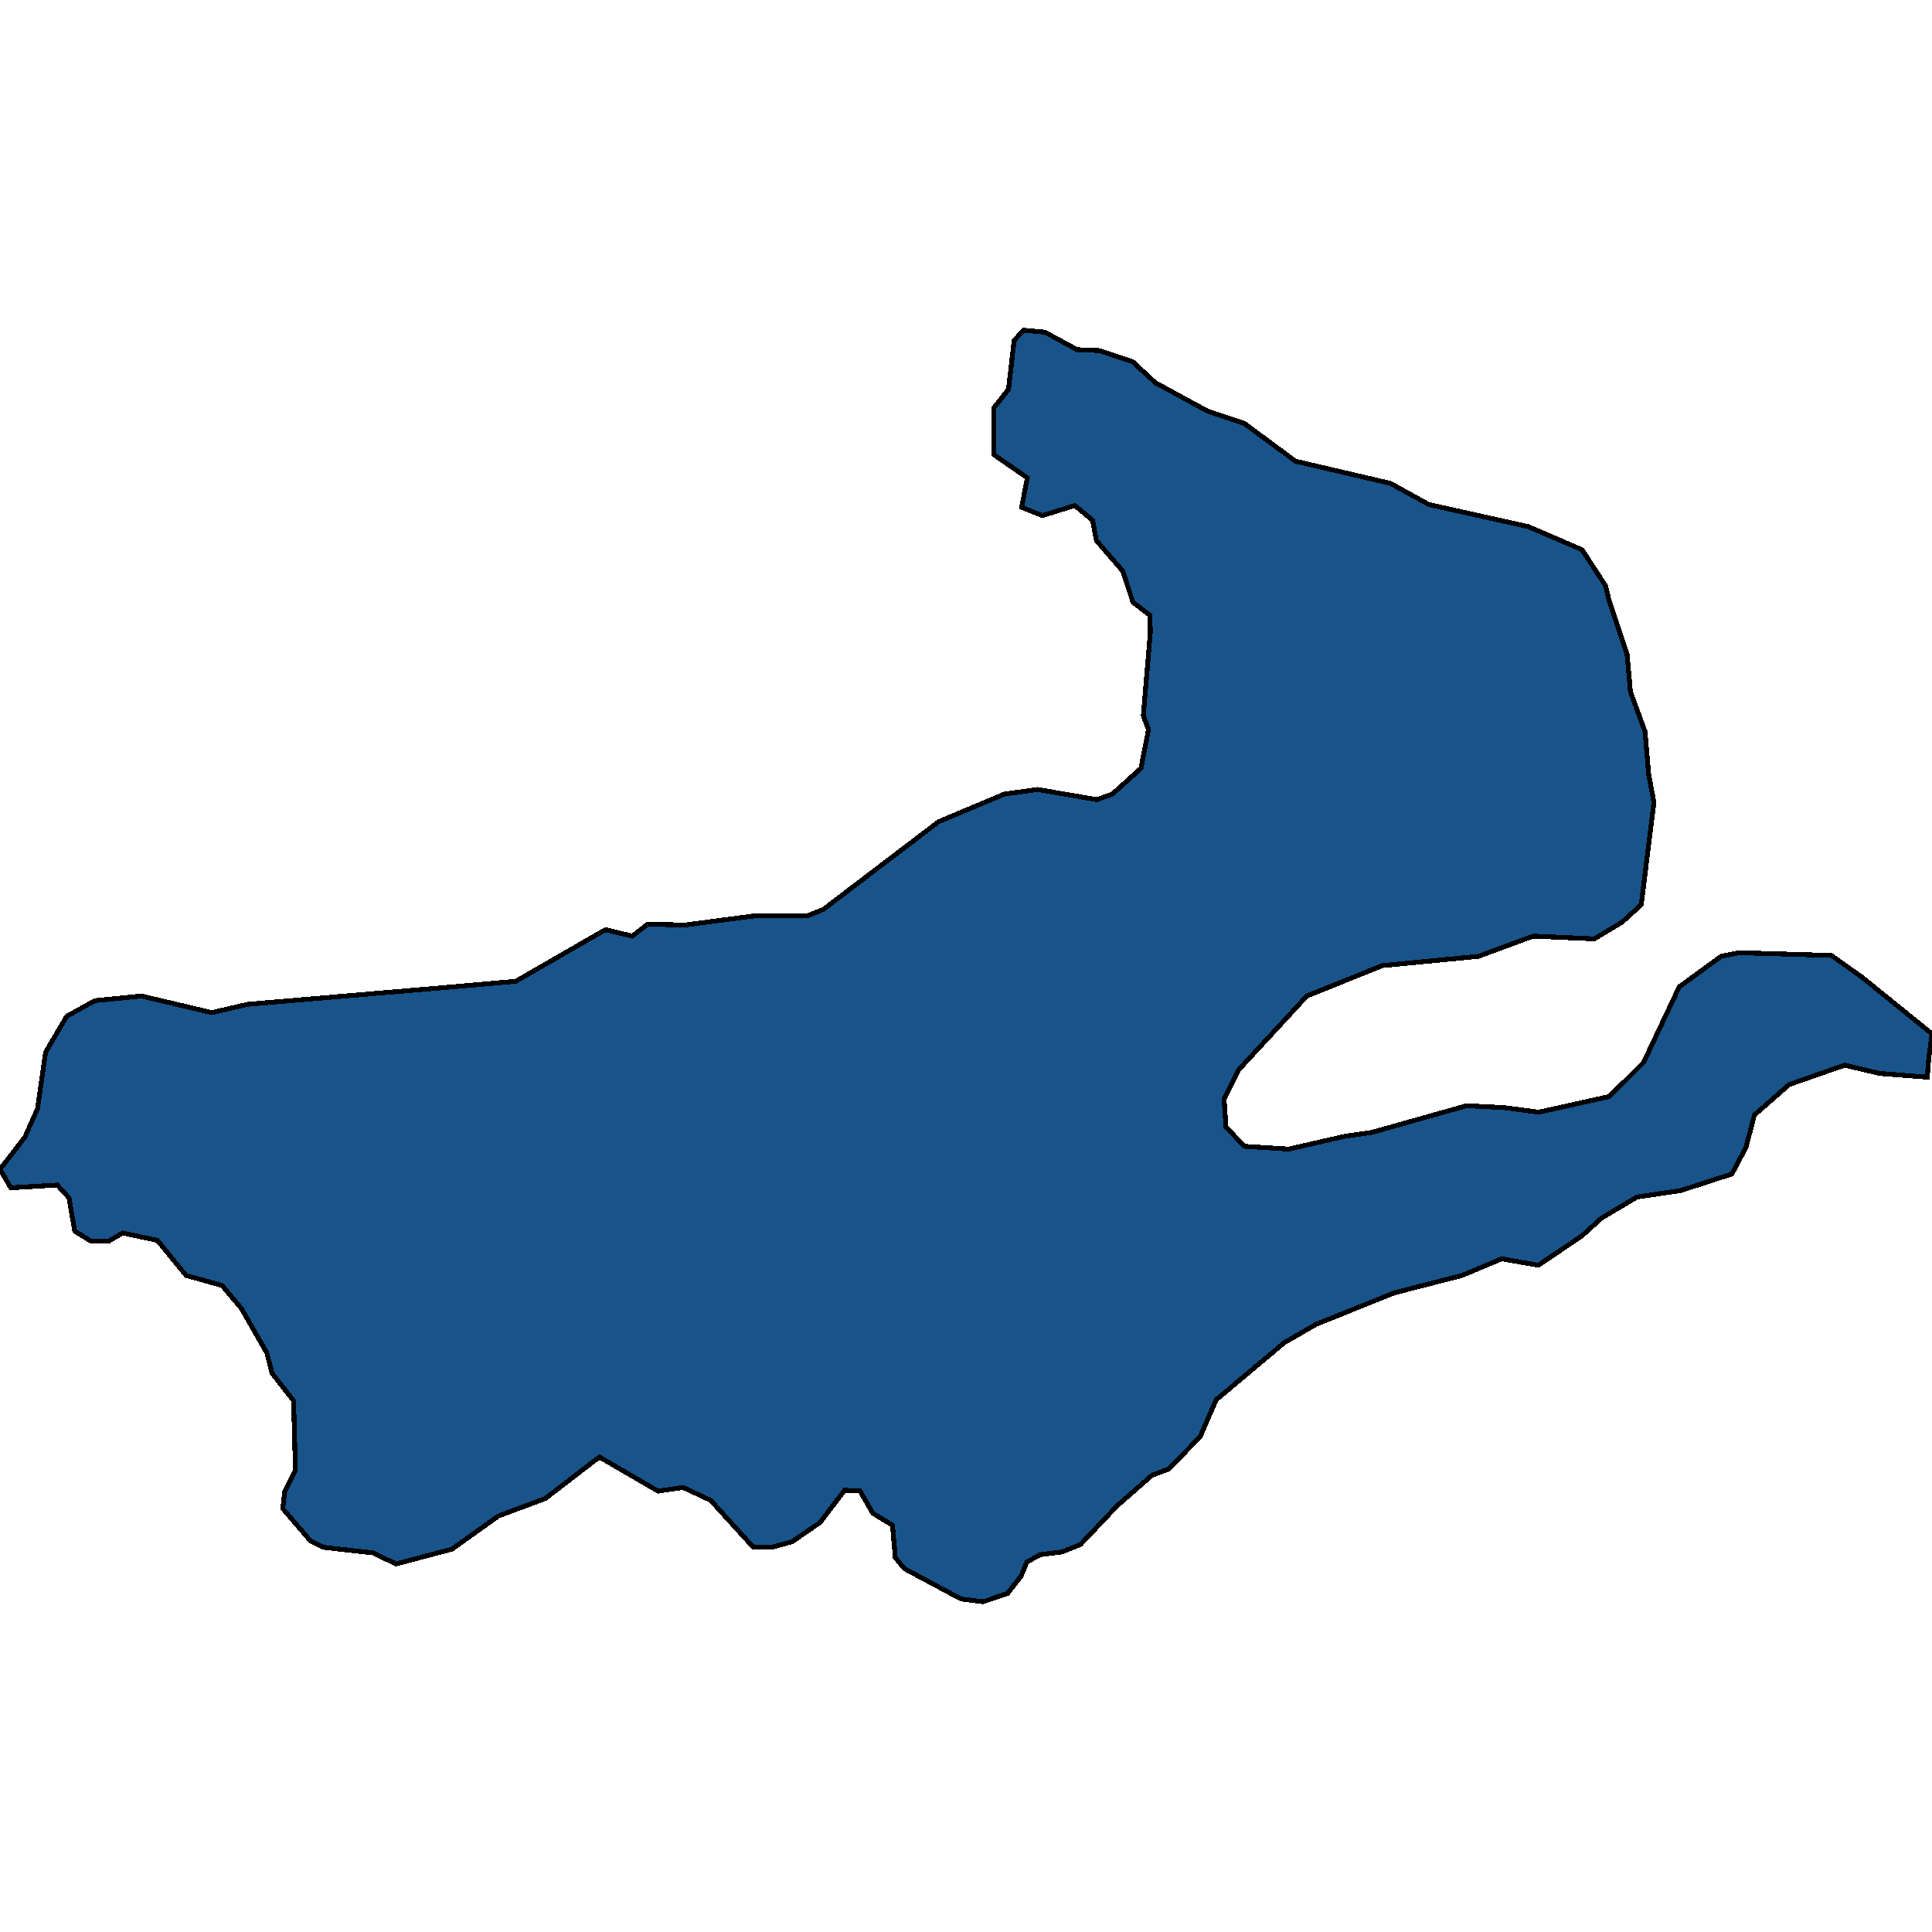 <svg xmlns="http://www.w3.org/2000/svg" width="400" height="400"><path style="stroke: black; fill: #18548a; shape-rendering: crispEdges; stroke-width: 1px;" d="M11.865,245.349L2.237,245.922L0,242.104L5.154,235.423L7.78,229.506L9.434,217.862L13.81,210.417L19.645,207.172L29.273,206.217L43.861,209.653L51.252,207.935L93.849,204.308L106.783,203.163L125.359,192.473L130.902,193.809L134.111,191.328L141.794,191.519L156.285,189.61L167.177,189.61L170.484,188.273L194.311,170.138L207.926,164.411L214.831,163.456L227.085,165.556L230.294,164.411L236.227,159.065L237.783,151.047L236.713,148.184L238.172,130.811L238.074,127.374L234.573,124.701L232.434,118.21L226.988,111.91L226.21,107.71L222.514,104.655L215.804,106.755L211.524,105.037L212.691,98.927L205.787,94.154L205.787,88.808L205.787,84.417L208.801,80.598L209.968,70.479L211.913,68.379L216.29,68.76L223,72.388L227.571,72.579L234.476,74.87L239.241,79.262L250.134,85.18L257.622,87.663L268.223,95.49L287.868,100.073L295.842,104.464L316.46,109.046L327.547,113.819L332.409,121.265L333.09,124.129L336.883,135.583L337.564,143.22L340.579,151.429L341.357,160.402L342.426,166.129L339.801,187.319L335.813,190.946L330.075,194.382L317.433,193.809L306.054,198.009L286.214,199.918L270.557,206.217L256.455,221.489L253.44,227.597L253.829,233.324L257.622,237.332L266.861,237.905L278.531,235.232L283.978,234.469L303.623,228.933L311.403,229.315L318.6,230.269L333.187,227.024L340.287,219.961L347.678,204.308L356.334,198.009L360.126,197.245L379.188,197.818L385.607,202.4L400,214.044L399.319,219.198L399.027,223.016L389.205,222.252L381.911,220.534L370.435,224.543L363.239,230.842L361.488,237.523L358.57,243.059L347.97,246.494L338.925,247.831L331.534,252.221L327.547,255.847L318.502,261.956L310.917,260.619L302.747,264.055L288.646,267.682L272.502,274.171L265.889,277.989L251.787,289.823L248.48,297.457L241.965,304.138L238.463,305.474L231.267,311.772L223.681,319.788L219.888,321.315L215.317,321.888L212.594,323.415L211.427,326.277L208.607,329.904L203.55,331.621L198.979,331.049L187.211,324.751L185.363,322.46L184.78,315.78L180.695,313.299L178.07,308.718L174.86,308.528L169.803,315.208L163.968,319.216L159.689,320.361L155.993,320.361L147.143,310.627L141.405,307.955L136.251,308.718L124.094,301.656L112.91,310.245L103.185,313.872L93.557,320.743L81.984,323.796L77.219,321.506L67.007,320.361L64.284,319.025L58.546,312.345L58.935,308.909L61.172,304.329L60.783,290.014L56.309,284.288L55.239,280.088L49.988,270.927L46,266.155L38.512,264.055L32.58,256.802L25.383,255.275L22.465,256.993L18.867,256.993L15.463,254.893L14.296,248.021Z"></path></svg>